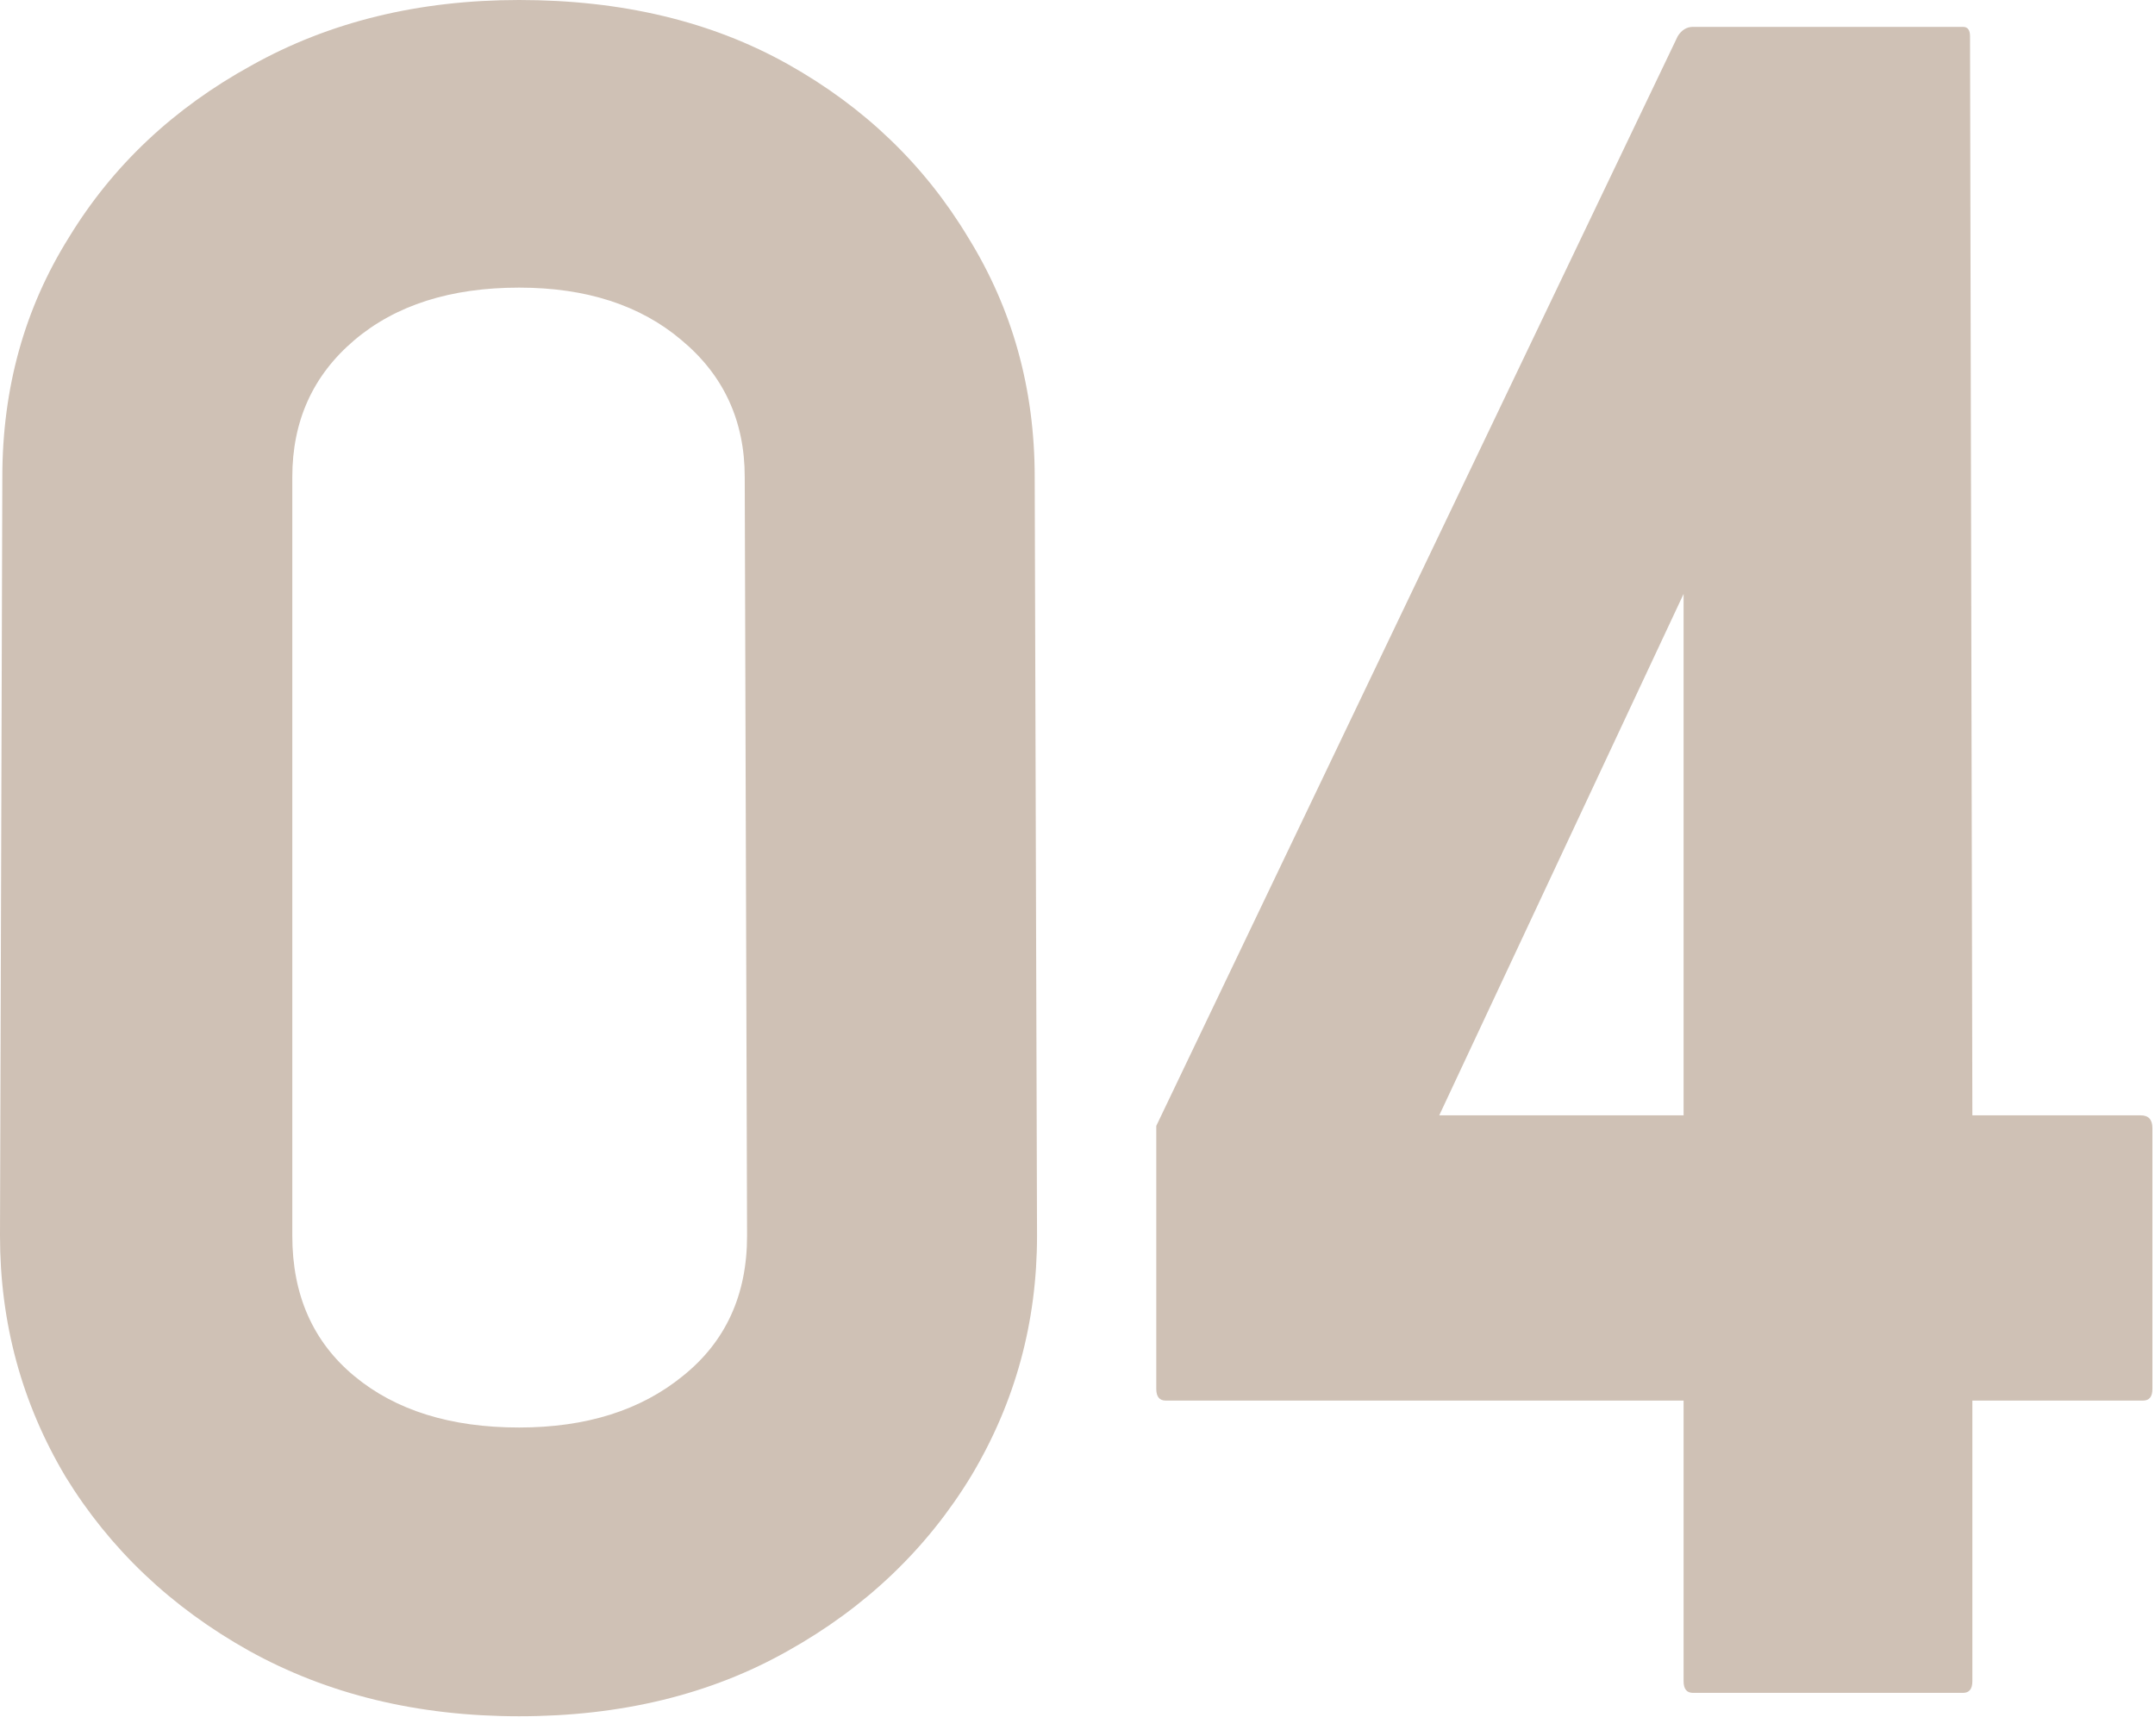 <svg width="36" height="29" viewBox="0 0 36 29" fill="none" xmlns="http://www.w3.org/2000/svg">
<path d="M8.672 28.672C6.979 28.672 5.475 28.307 4.16 27.578C2.858 26.849 1.836 25.879 1.094 24.668C0.365 23.444 0 22.103 0 20.645L0.039 7.969C0.039 6.484 0.41 5.15 1.152 3.965C1.882 2.767 2.897 1.81 4.199 1.094C5.501 0.365 6.992 0 8.672 0C10.391 0 11.888 0.358 13.164 1.074C14.44 1.79 15.443 2.754 16.172 3.965C16.914 5.163 17.285 6.497 17.285 7.969L17.324 20.645C17.324 22.09 16.96 23.424 16.23 24.648C15.488 25.872 14.466 26.849 13.164 27.578C11.875 28.307 10.378 28.672 8.672 28.672ZM12.48 20.645L12.441 7.969C12.441 7.031 12.09 6.27 11.387 5.684C10.697 5.098 9.792 4.805 8.672 4.805C7.526 4.805 6.608 5.098 5.918 5.684C5.228 6.27 4.883 7.031 4.883 7.969V20.645C4.883 21.634 5.228 22.415 5.918 22.988C6.608 23.561 7.526 23.848 8.672 23.848C9.792 23.848 10.703 23.561 11.406 22.988C12.122 22.415 12.48 21.634 12.48 20.645ZM32.793 28.281H28.281C28.177 28.281 28.125 28.216 28.125 28.086V23.398H19.473C19.369 23.398 19.316 23.333 19.316 23.203V18.809L28.027 0.605C28.092 0.501 28.177 0.449 28.281 0.449H32.793C32.871 0.449 32.91 0.501 32.91 0.605L32.949 18.633H35.762C35.892 18.633 35.957 18.704 35.957 18.848V23.203C35.957 23.333 35.905 23.398 35.801 23.398H32.949V28.086C32.949 28.216 32.897 28.281 32.793 28.281ZM24.043 18.633H28.125V9.922L24.043 18.633Z" fill="#CFC1B5"/>
</svg>

